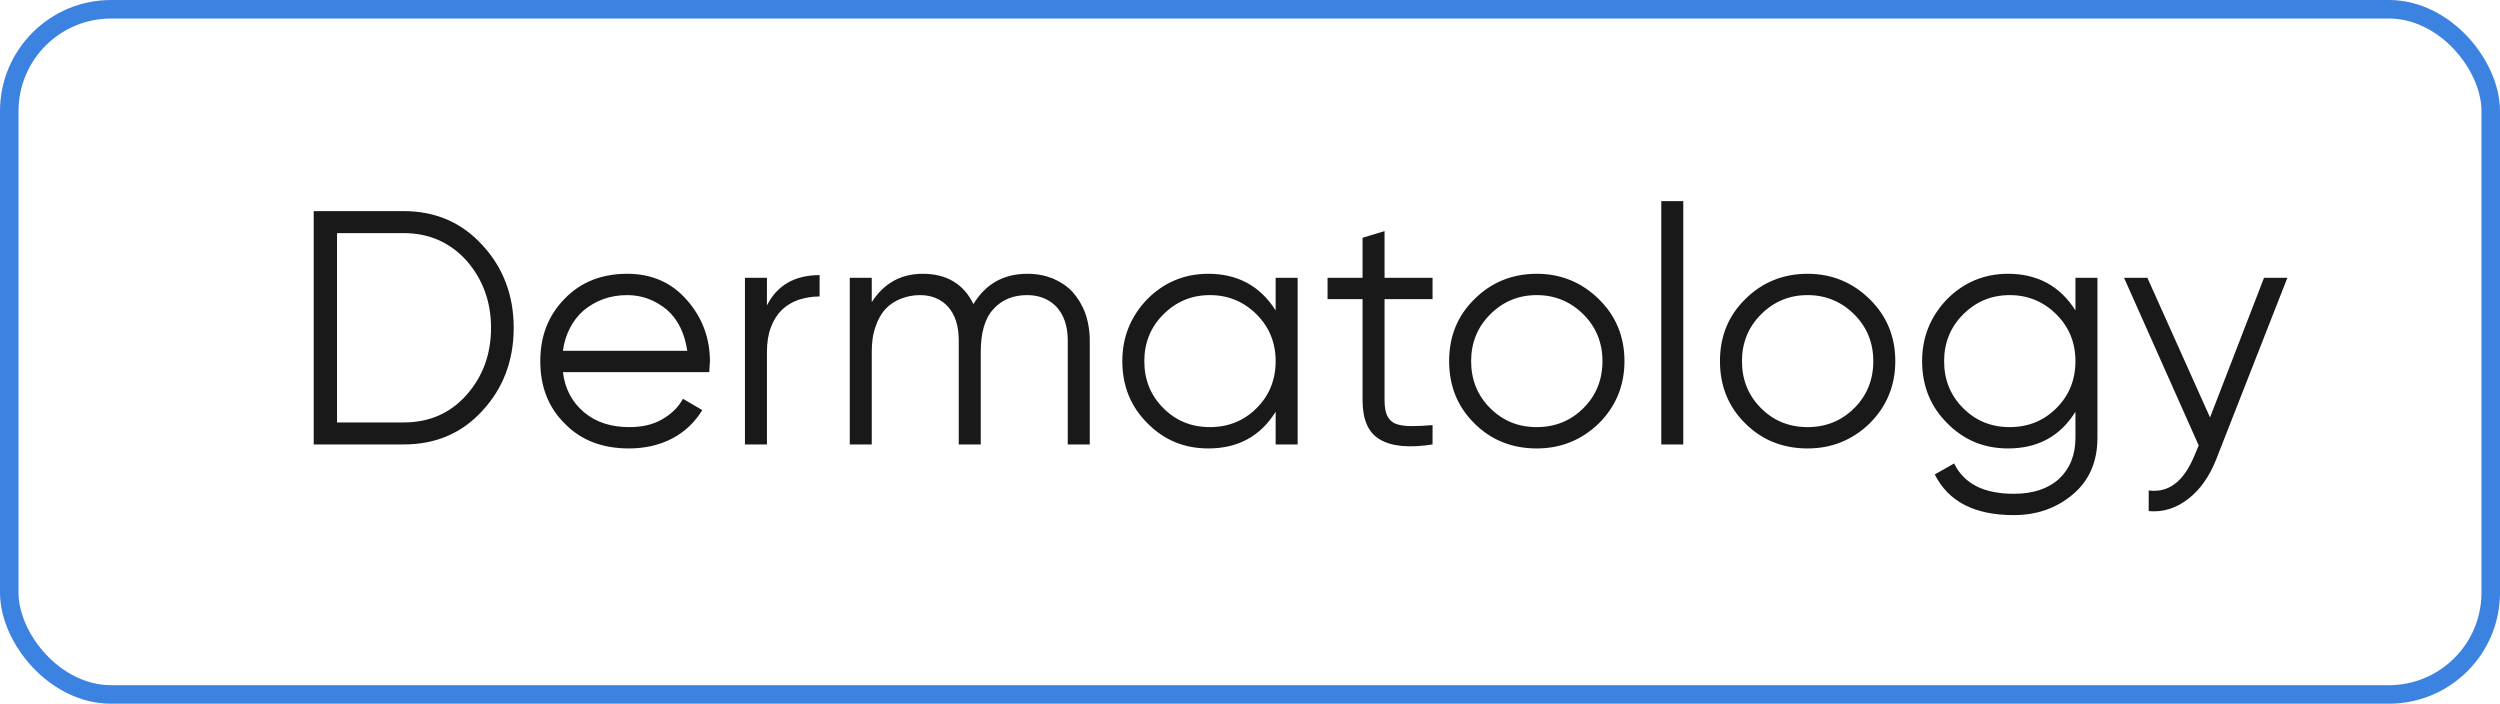 <?xml version="1.0" encoding="UTF-8"?> <svg xmlns="http://www.w3.org/2000/svg" width="135" height="38" viewBox="0 0 135 38" fill="none"><path d="M21.8 11.4C23.51 11.4 24.932 12.012 26.048 13.236C27.164 14.442 27.74 15.936 27.74 17.7C27.74 19.482 27.164 20.976 26.048 22.182C24.932 23.406 23.51 24 21.8 24H16.94V11.4H21.8ZM21.8 22.812C23.168 22.812 24.302 22.326 25.184 21.336C26.066 20.346 26.516 19.14 26.516 17.7C26.516 16.278 26.066 15.072 25.184 14.064C24.302 13.092 23.168 12.588 21.8 12.588H18.2V22.812H21.8ZM33.873 14.784C35.205 14.784 36.285 15.27 37.095 16.206C37.923 17.142 38.337 18.258 38.337 19.536C38.337 19.608 38.319 19.68 38.319 19.77C38.319 19.878 38.301 19.986 38.301 20.094H30.399C30.507 21.012 30.903 21.732 31.551 22.272C32.199 22.812 33.009 23.064 33.981 23.064C34.665 23.064 35.241 22.938 35.745 22.65C36.249 22.362 36.627 22.002 36.879 21.534L37.923 22.146C37.527 22.794 36.987 23.316 36.303 23.676C35.619 24.036 34.827 24.216 33.963 24.216C32.541 24.216 31.389 23.784 30.507 22.884C29.607 22.002 29.175 20.868 29.175 19.5C29.175 18.15 29.607 17.034 30.489 16.134C31.353 15.234 32.487 14.784 33.873 14.784ZM33.873 15.936C33.405 15.936 32.973 16.008 32.577 16.152C32.181 16.296 31.821 16.512 31.515 16.764C31.209 17.034 30.957 17.358 30.777 17.718C30.579 18.096 30.453 18.51 30.399 18.942H37.113C36.969 17.988 36.609 17.25 36.015 16.728C35.385 16.206 34.665 15.936 33.873 15.936ZM41.415 16.494C41.955 15.414 42.909 14.856 44.259 14.856V16.008C43.845 16.008 43.467 16.08 43.125 16.188C42.765 16.314 42.477 16.494 42.225 16.728C41.973 16.98 41.775 17.286 41.631 17.664C41.487 18.042 41.415 18.492 41.415 18.996V24H40.227V15H41.415V16.494ZM55.481 14.784C55.985 14.784 56.435 14.874 56.849 15.036C57.263 15.216 57.623 15.45 57.911 15.756C58.199 16.08 58.433 16.458 58.595 16.89C58.757 17.34 58.847 17.844 58.847 18.384V24H57.659V18.384C57.659 17.592 57.443 16.998 57.047 16.566C56.651 16.152 56.111 15.936 55.463 15.936C54.707 15.936 54.095 16.188 53.645 16.692C53.177 17.196 52.961 17.97 52.961 19.014V24H51.773V18.384C51.773 17.592 51.575 16.998 51.197 16.566C50.819 16.152 50.315 15.936 49.667 15.936C49.307 15.936 48.965 16.008 48.641 16.134C48.317 16.26 48.047 16.44 47.813 16.692C47.579 16.944 47.399 17.268 47.273 17.664C47.129 18.06 47.075 18.51 47.075 19.014V24H45.887V15H47.075V16.314C47.723 15.306 48.641 14.784 49.829 14.784C51.125 14.784 52.043 15.342 52.565 16.422C53.213 15.342 54.185 14.784 55.481 14.784ZM68.885 15H70.073V24H68.885V22.236C68.057 23.568 66.833 24.216 65.249 24.216C63.953 24.216 62.855 23.766 61.955 22.848C61.055 21.948 60.605 20.832 60.605 19.5C60.605 18.204 61.055 17.088 61.955 16.152C62.855 15.252 63.953 14.784 65.249 14.784C66.833 14.784 68.057 15.45 68.885 16.764V15ZM62.819 22.038C63.503 22.722 64.331 23.064 65.339 23.064C66.329 23.064 67.175 22.722 67.859 22.038C68.543 21.354 68.885 20.508 68.885 19.5C68.885 18.51 68.543 17.664 67.859 16.98C67.175 16.296 66.329 15.936 65.339 15.936C64.331 15.936 63.503 16.296 62.819 16.98C62.135 17.664 61.793 18.51 61.793 19.5C61.793 20.508 62.135 21.354 62.819 22.038ZM77.358 16.152H74.766V21.606C74.766 22.002 74.82 22.29 74.928 22.488C75.036 22.686 75.198 22.83 75.414 22.902C75.63 22.974 75.9 23.01 76.224 23.01C76.548 23.01 76.926 22.992 77.358 22.956V24C76.098 24.198 75.144 24.108 74.514 23.73C73.884 23.37 73.578 22.65 73.578 21.606V16.152H71.688V15H73.578V12.84L74.766 12.48V15H77.358V16.152ZM86.335 22.866C85.399 23.766 84.283 24.216 82.987 24.216C81.655 24.216 80.521 23.766 79.621 22.866C78.703 21.966 78.253 20.832 78.253 19.5C78.253 18.168 78.703 17.052 79.621 16.152C80.521 15.252 81.655 14.784 82.987 14.784C84.301 14.784 85.417 15.252 86.335 16.152C87.253 17.052 87.721 18.168 87.721 19.5C87.721 20.832 87.253 21.948 86.335 22.866ZM80.467 22.038C81.151 22.722 81.979 23.064 82.987 23.064C83.977 23.064 84.823 22.722 85.507 22.038C86.191 21.354 86.533 20.508 86.533 19.5C86.533 18.51 86.191 17.664 85.507 16.98C84.823 16.296 83.977 15.936 82.987 15.936C81.979 15.936 81.151 16.296 80.467 16.98C79.783 17.664 79.441 18.51 79.441 19.5C79.441 20.508 79.783 21.354 80.467 22.038ZM89.709 24V10.86H90.897V24H89.709ZM100.96 22.866C100.024 23.766 98.908 24.216 97.612 24.216C96.28 24.216 95.146 23.766 94.246 22.866C93.328 21.966 92.878 20.832 92.878 19.5C92.878 18.168 93.328 17.052 94.246 16.152C95.146 15.252 96.28 14.784 97.612 14.784C98.926 14.784 100.042 15.252 100.96 16.152C101.878 17.052 102.346 18.168 102.346 19.5C102.346 20.832 101.878 21.948 100.96 22.866ZM95.092 22.038C95.776 22.722 96.604 23.064 97.612 23.064C98.602 23.064 99.448 22.722 100.132 22.038C100.816 21.354 101.158 20.508 101.158 19.5C101.158 18.51 100.816 17.664 100.132 16.98C99.448 16.296 98.602 15.936 97.612 15.936C96.604 15.936 95.776 16.296 95.092 16.98C94.408 17.664 94.066 18.51 94.066 19.5C94.066 20.508 94.408 21.354 95.092 22.038ZM112.074 15H113.262V23.64C113.262 24.936 112.812 25.962 111.93 26.7C111.03 27.456 109.968 27.816 108.744 27.816C106.638 27.816 105.216 27.096 104.478 25.62L105.522 25.026C106.062 26.124 107.124 26.664 108.744 26.664C109.788 26.664 110.598 26.394 111.192 25.854C111.768 25.314 112.074 24.576 112.074 23.64V22.236C111.246 23.568 110.022 24.216 108.438 24.216C107.142 24.216 106.044 23.766 105.144 22.848C104.244 21.948 103.794 20.832 103.794 19.5C103.794 18.204 104.244 17.088 105.144 16.152C106.044 15.252 107.142 14.784 108.438 14.784C110.022 14.784 111.246 15.45 112.074 16.764V15ZM106.008 22.038C106.692 22.722 107.52 23.064 108.528 23.064C109.518 23.064 110.364 22.722 111.048 22.038C111.732 21.354 112.074 20.508 112.074 19.5C112.074 18.51 111.732 17.664 111.048 16.98C110.364 16.296 109.518 15.936 108.528 15.936C107.52 15.936 106.692 16.296 106.008 16.98C105.324 17.664 104.982 18.51 104.982 19.5C104.982 20.508 105.324 21.354 106.008 22.038ZM122.258 15H123.518L119.666 24.828C119.306 25.728 118.82 26.43 118.172 26.934C117.524 27.438 116.822 27.672 116.03 27.6V26.484C117.11 26.628 117.92 25.998 118.496 24.612L118.73 24.054L114.698 15H115.958L119.342 22.542L122.258 15Z" fill="#191919"></path><rect x="0.5" y="0.5" width="134" height="37" rx="5.5" stroke="#3C82E1"></rect></svg> 